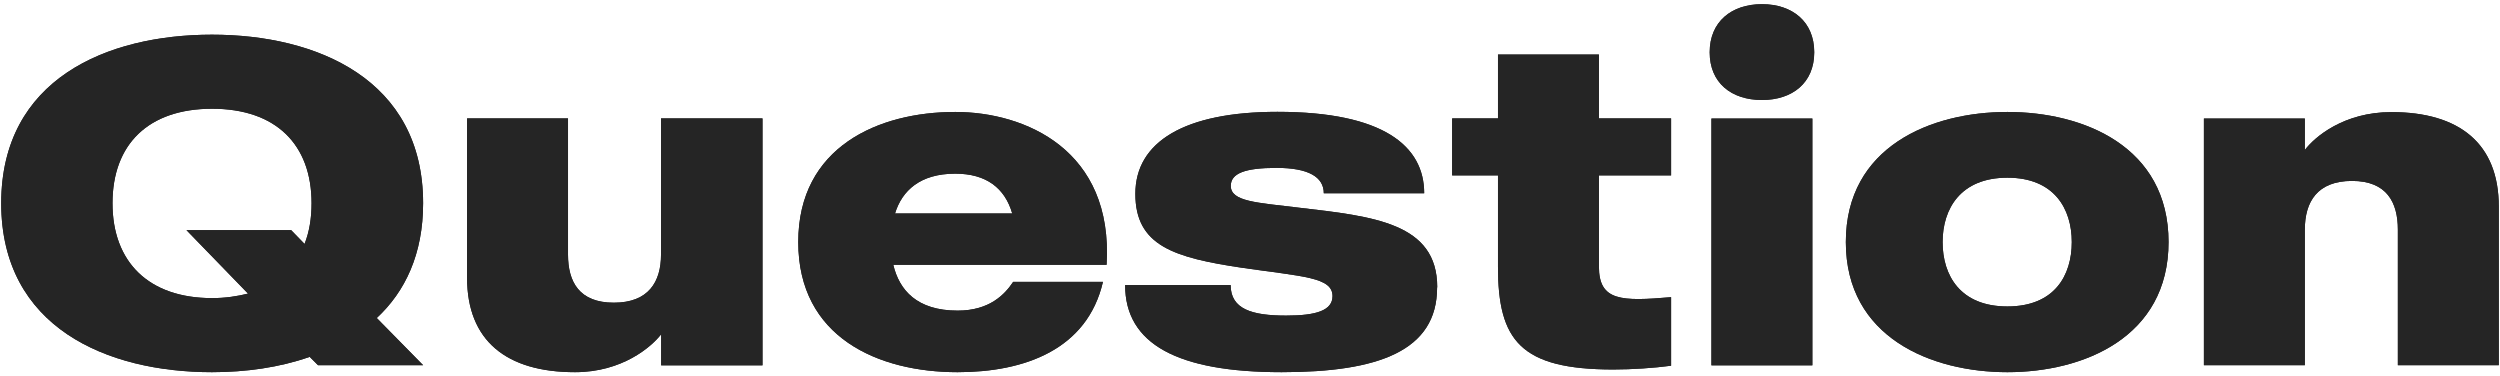 <?xml version="1.0" encoding="UTF-8"?><svg id="_レイヤー_1" xmlns="http://www.w3.org/2000/svg" viewBox="0 0 186 28"><defs><style>.cls-1{fill:#252525;stroke-width:0px;}</style></defs><path class="cls-1" d="M28.03,23.66l3.45,3.51h-7.82l-.62-.62c-2.24.79-4.75,1.14-7.27,1.14C7.95,27.69.09,24.35.09,15.12S7.95,2.58,15.77,2.58s15.71,3.34,15.71,12.54c0,3.79-1.34,6.58-3.45,8.54ZM18.45,21.84l-4.58-4.72h7.79l1,1.03c.35-.9.52-1.89.52-3.03,0-4.37-2.65-7.03-7.4-7.03s-7.41,2.65-7.41,7.03,2.69,7.06,7.41,7.06c1,0,1.89-.14,2.69-.34Z"/><path class="cls-1" d="M56.73,8.82v18.36h-7.54v-2.31c-.72.93-2.89,2.82-6.41,2.82-5.1,0-8.03-2.34-8.03-7.03v-11.85h7.51v10.13c0,2.03.83,3.58,3.41,3.58s3.51-1.55,3.51-3.58v-10.13h7.54Z"/><path class="cls-1" d="M82.34,19.7h-15.88c.45,1.89,1.76,3.41,4.79,3.41,2.38,0,3.51-1.21,4.13-2.14h6.68c-1.17,5.03-5.82,6.72-10.82,6.72-5.89,0-11.85-2.58-11.85-9.68s5.99-9.68,11.68-9.68c5.2,0,11.78,2.82,11.26,11.37ZM75.31,15.88c-.55-1.89-1.93-2.96-4.24-2.96-2.62,0-3.96,1.27-4.48,2.96h8.71Z"/><path class="cls-1" d="M106.92,21.39c0,4.72-4.37,6.3-11.57,6.3-7.75,0-11.64-2.1-11.64-6.48h7.85c0,1.79,1.58,2.27,4.13,2.27,2.24,0,3.45-.38,3.45-1.45,0-1.41-2.2-1.45-6.68-2.1-5.13-.76-7.99-1.65-7.99-5.51s3.65-6.1,10.57-6.1c7.89,0,10.92,2.55,10.92,6.06h-7.47c0-1.21-1.14-1.89-3.51-1.89s-3.41.41-3.41,1.34c0,1.17,1.93,1.24,5.06,1.62,5.58.65,10.3,1.14,10.3,5.92Z"/><path class="cls-1" d="M118.96,13.05v6.79c0,2.58,1.69,2.58,5.37,2.27v5.1c-1.27.17-2.89.28-4.3.28-6.92,0-8.58-2.17-8.58-7.65v-6.79h-3.41v-4.24h3.41v-4.75h7.51v4.75h5.37v4.24h-5.37Z"/><path class="cls-1" d="M127.2,3.89c0-2.27,1.62-3.58,3.89-3.58s3.89,1.31,3.89,3.58-1.62,3.55-3.89,3.55-3.89-1.27-3.89-3.55ZM127.33,8.82h7.51v18.36h-7.51V8.82Z"/><path class="cls-1" d="M161.34,18.01c0,7.1-6.34,9.68-11.99,9.68s-12.02-2.58-12.02-9.68,6.34-9.68,12.02-9.68,11.99,2.58,11.99,9.68ZM154.14,18.01c0-2.48-1.31-4.79-4.79-4.79s-4.82,2.31-4.82,4.79,1.31,4.79,4.82,4.79,4.79-2.31,4.79-4.79Z"/><path class="cls-1" d="M185.91,15.36v11.81h-7.51v-10.09c0-2.03-.83-3.62-3.41-3.62s-3.51,1.55-3.51,3.62v10.09h-7.51V8.82h7.51v2.34c.72-.96,2.89-2.82,6.44-2.82,5.06,0,7.99,2.34,7.99,7.03Z"/><path class="cls-1" d="M28.03,23.66l3.45,3.51h-7.82l-.62-.62c-2.24.79-4.75,1.14-7.27,1.14C7.95,27.69.09,24.35.09,15.12S7.95,2.58,15.77,2.58s15.71,3.34,15.71,12.54c0,3.79-1.34,6.58-3.45,8.54ZM18.45,21.84l-4.58-4.72h7.79l1,1.03c.35-.9.52-1.89.52-3.03,0-4.37-2.65-7.03-7.4-7.03s-7.41,2.65-7.41,7.03,2.69,7.06,7.41,7.06c1,0,1.89-.14,2.69-.34Z"/><path class="cls-1" d="M56.73,8.82v18.36h-7.54v-2.31c-.72.93-2.89,2.82-6.41,2.82-5.1,0-8.03-2.34-8.03-7.03v-11.85h7.51v10.13c0,2.03.83,3.58,3.41,3.58s3.51-1.55,3.51-3.58v-10.13h7.54Z"/><path class="cls-1" d="M82.34,19.7h-15.88c.45,1.89,1.76,3.41,4.79,3.41,2.38,0,3.51-1.21,4.13-2.14h6.68c-1.17,5.03-5.82,6.72-10.82,6.72-5.89,0-11.85-2.58-11.85-9.68s5.99-9.68,11.68-9.68c5.2,0,11.78,2.82,11.26,11.37ZM75.31,15.88c-.55-1.89-1.93-2.96-4.24-2.96-2.62,0-3.96,1.27-4.48,2.96h8.71Z"/><path class="cls-1" d="M106.92,21.39c0,4.72-4.37,6.3-11.57,6.3-7.75,0-11.64-2.1-11.64-6.48h7.85c0,1.79,1.58,2.27,4.13,2.27,2.24,0,3.45-.38,3.45-1.45,0-1.41-2.2-1.45-6.68-2.1-5.13-.76-7.99-1.65-7.99-5.51s3.65-6.1,10.57-6.1c7.89,0,10.92,2.55,10.92,6.06h-7.47c0-1.21-1.14-1.89-3.51-1.89s-3.41.41-3.41,1.34c0,1.17,1.93,1.24,5.06,1.62,5.58.65,10.3,1.14,10.3,5.92Z"/><path class="cls-1" d="M118.96,13.05v6.79c0,2.58,1.69,2.58,5.37,2.27v5.1c-1.27.17-2.89.28-4.3.28-6.92,0-8.58-2.17-8.58-7.65v-6.79h-3.41v-4.24h3.41v-4.75h7.51v4.75h5.37v4.24h-5.37Z"/><path class="cls-1" d="M127.2,3.89c0-2.27,1.62-3.58,3.89-3.58s3.89,1.31,3.89,3.58-1.62,3.55-3.89,3.55-3.89-1.27-3.89-3.55ZM127.33,8.82h7.51v18.36h-7.51V8.82Z"/><path class="cls-1" d="M161.34,18.01c0,7.1-6.34,9.68-11.99,9.68s-12.02-2.58-12.02-9.68,6.34-9.68,12.02-9.68,11.99,2.58,11.99,9.68ZM154.14,18.01c0-2.48-1.31-4.79-4.79-4.79s-4.82,2.31-4.82,4.79,1.31,4.79,4.82,4.79,4.79-2.31,4.79-4.79Z"/><path class="cls-1" d="M185.91,15.36v11.81h-7.51v-10.09c0-2.03-.83-3.62-3.41-3.62s-3.51,1.55-3.51,3.62v10.09h-7.51V8.82h7.51v2.34c.72-.96,2.89-2.82,6.44-2.82,5.06,0,7.99,2.34,7.99,7.03Z"/></svg>